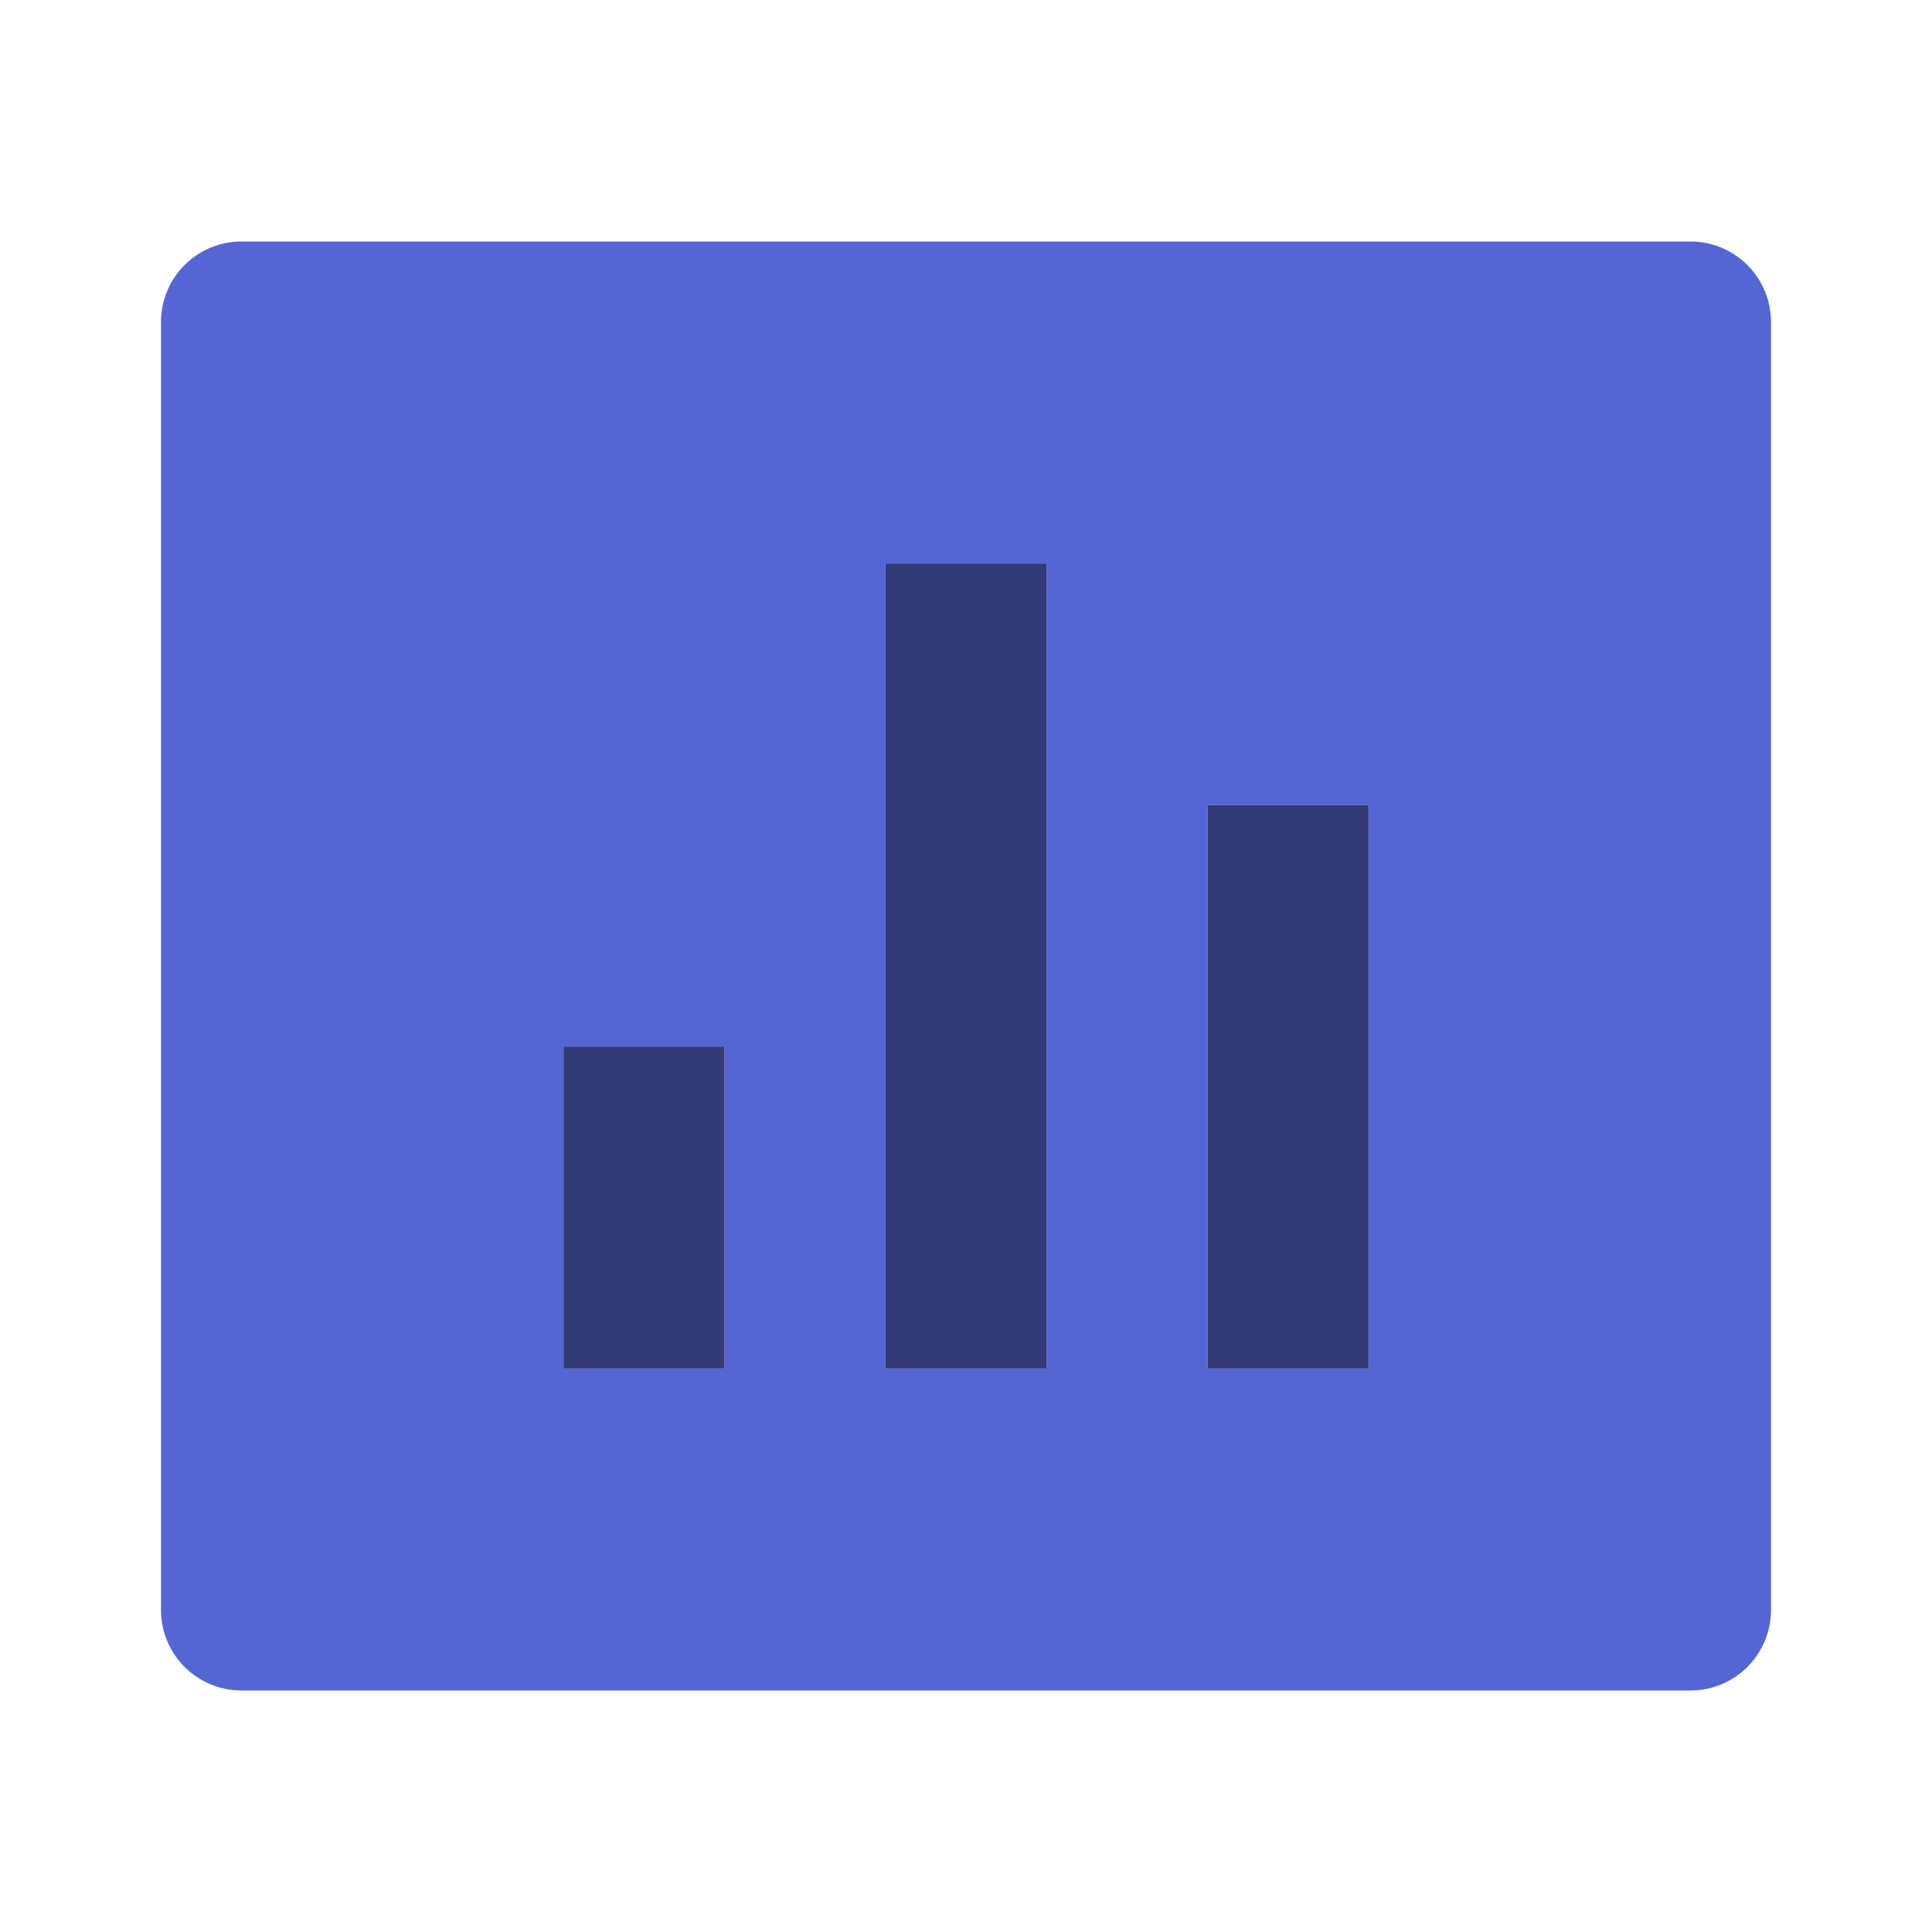 <svg xmlns="http://www.w3.org/2000/svg" viewBox="0 0 48 48"><defs><style>.cls-1{fill:none;}.cls-2{fill:#5566d4;}.cls-3{fill:#323a77;}</style></defs><g id="Layer_2" data-name="Layer 2"><g id="Group_25" data-name="Group 25"><path class="cls-1" d="M0,0V48H48V0ZM14,34V26h4v8Zm8,0V14h4V34Zm12,0H30V20h4Z"/><path id="Path_18" data-name="Path 18" class="cls-2" d="M42,6H6A2,2,0,0,0,4,8V40a2,2,0,0,0,2,2H42a2,2,0,0,0,2-2V8A2,2,0,0,0,42,6ZM18,34H14V26h4Zm8,0H22V14h4Zm8,0H30V20h4Z"/><rect class="cls-3" x="30" y="20" width="4" height="14"/><rect class="cls-3" x="22" y="14" width="4" height="20"/><rect class="cls-3" x="14" y="26" width="4" height="8"/></g></g></svg>